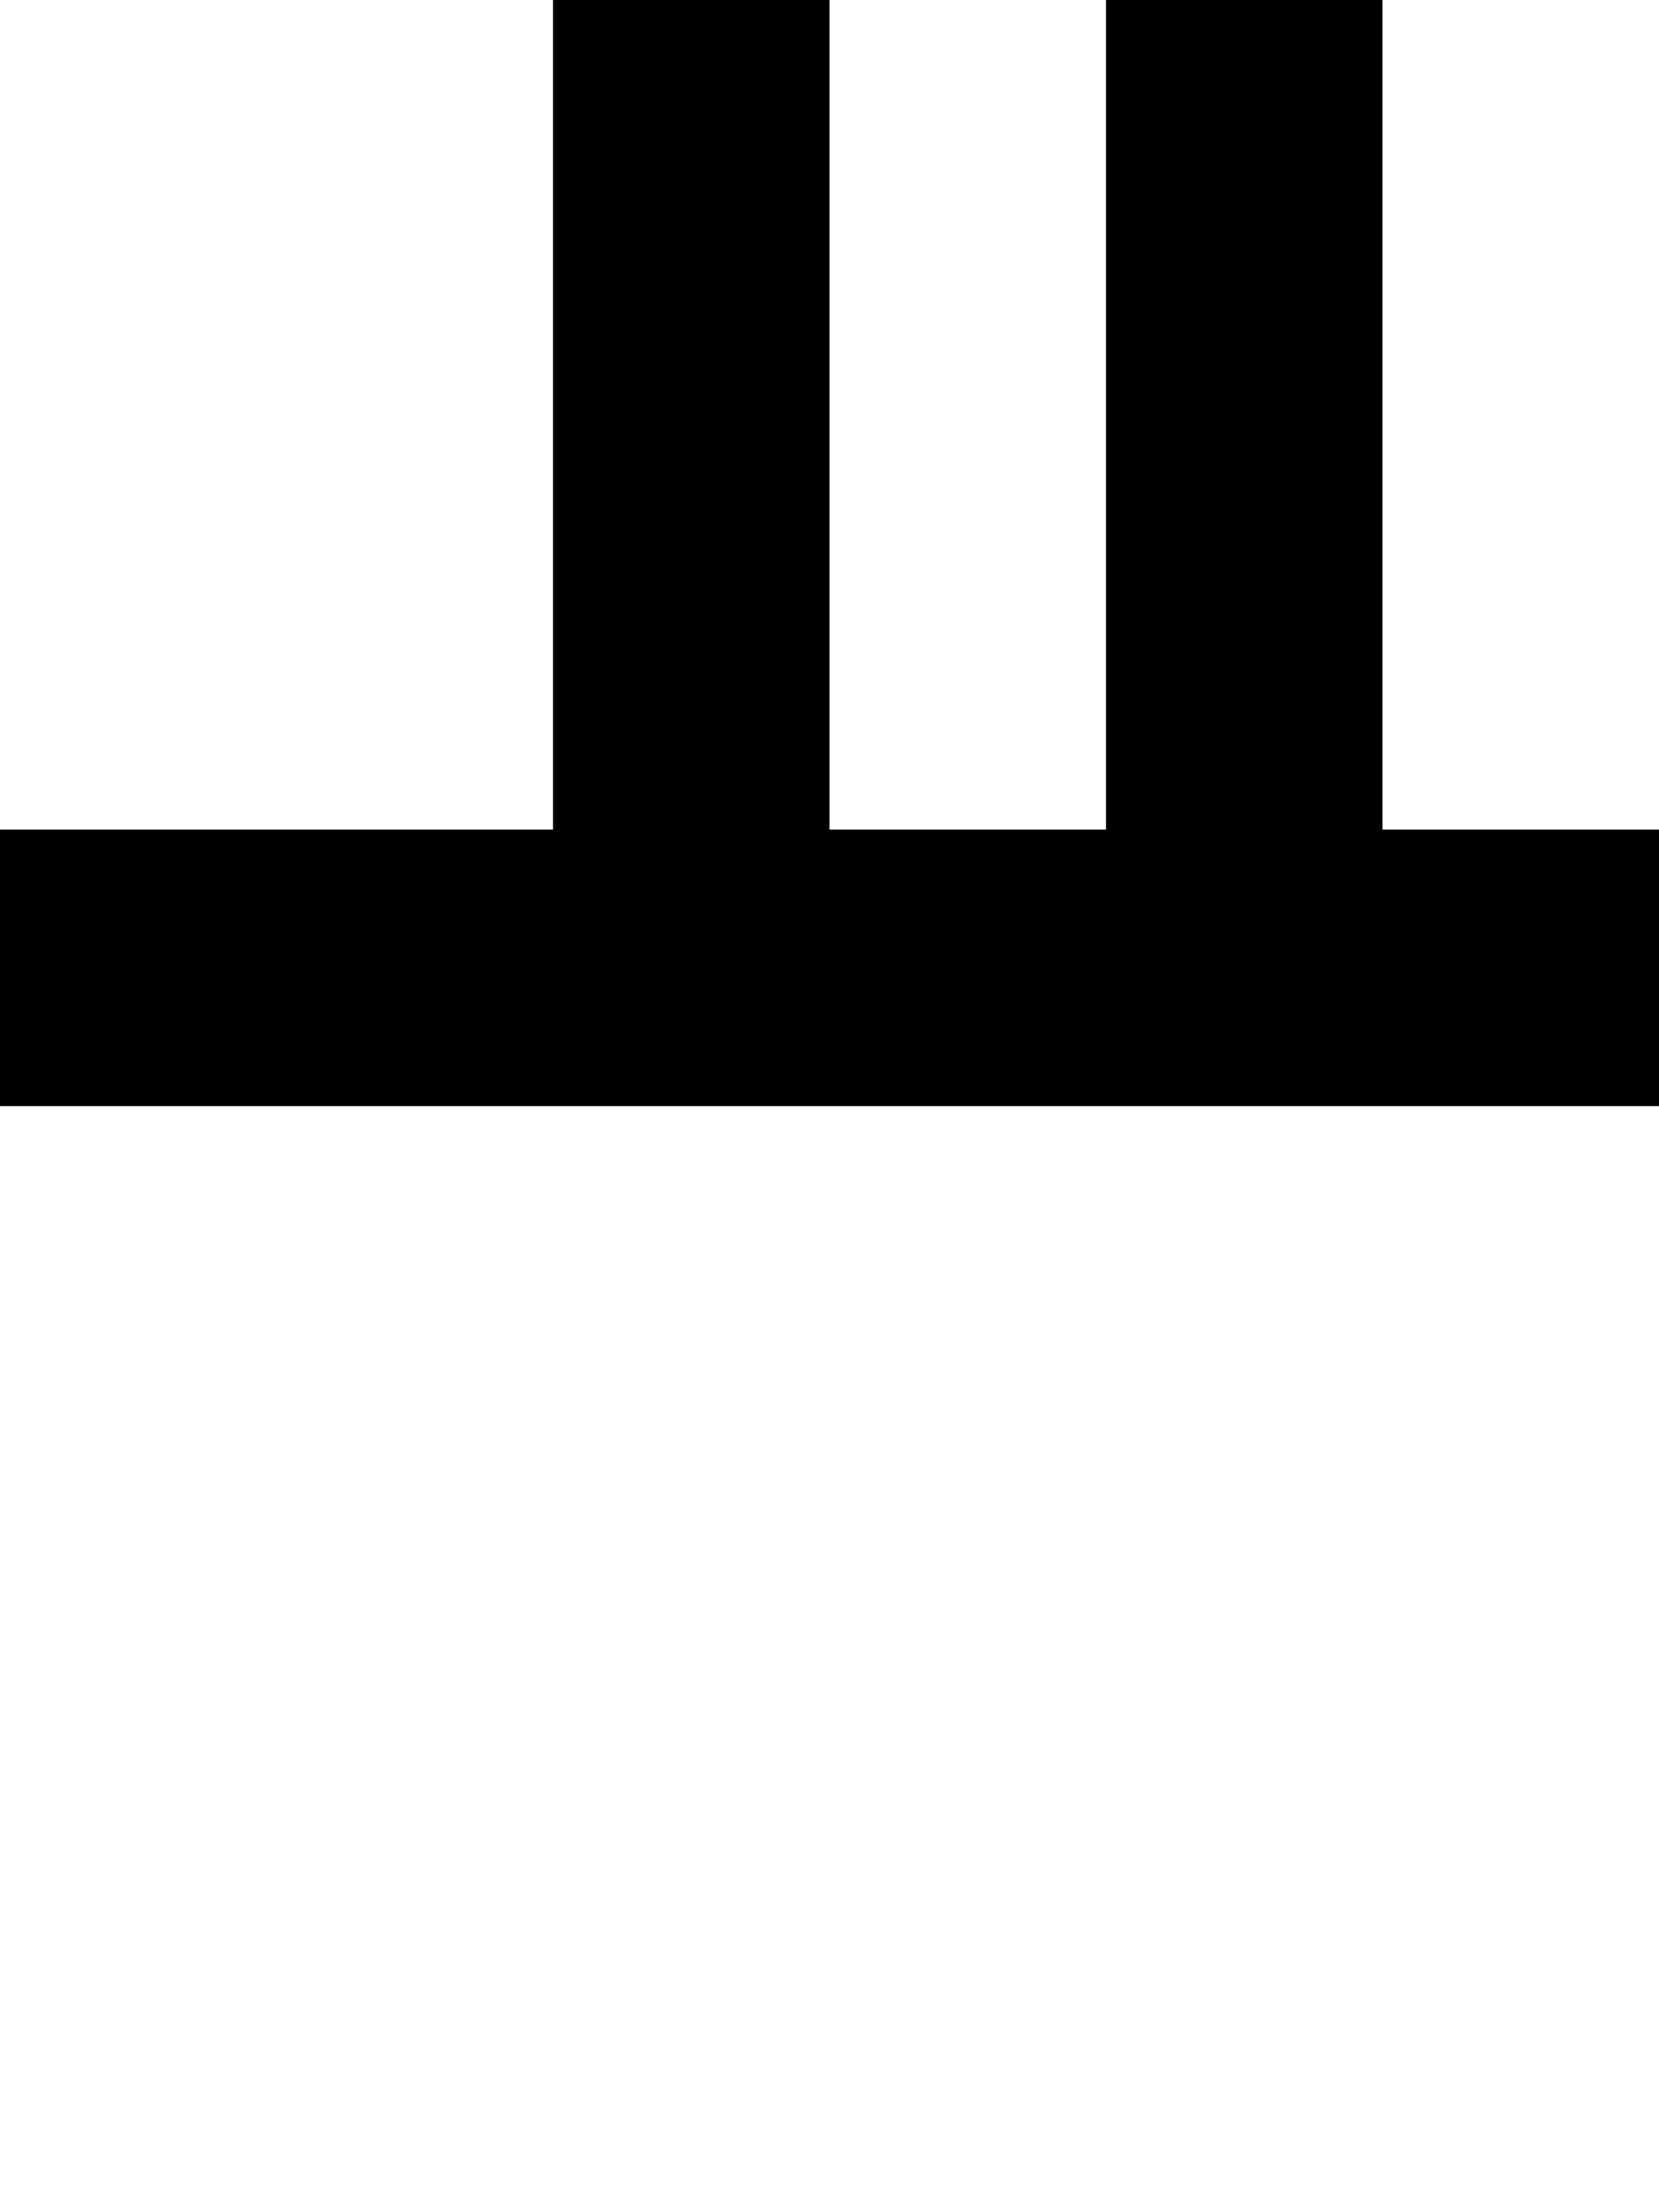 <?xml version="1.0" standalone="no"?>
<!DOCTYPE svg PUBLIC "-//W3C//DTD SVG 20010904//EN"
 "http://www.w3.org/TR/2001/REC-SVG-20010904/DTD/svg10.dtd">
<svg version="1.0" xmlns="http://www.w3.org/2000/svg"
 width="24pt" height="32pt" viewBox="0 0 24 32"
 preserveAspectRatio="xMidYMid meet">
<g transform="translate(0,32) scale(1,-1)"
fill="#000000" stroke="none">
<path d="M8 26 l0 -6 -4 0 -4 0 0 -2 0 -2 12 0 12 0 0 2 0 2 -2 0 -2 0 0 6 0
6 -2 0 -2 0 0 -6 0 -6 -2 0 -2 0 0 6 0 6 -2 0 -2 0 0 -6z"/>
</g>
</svg>
